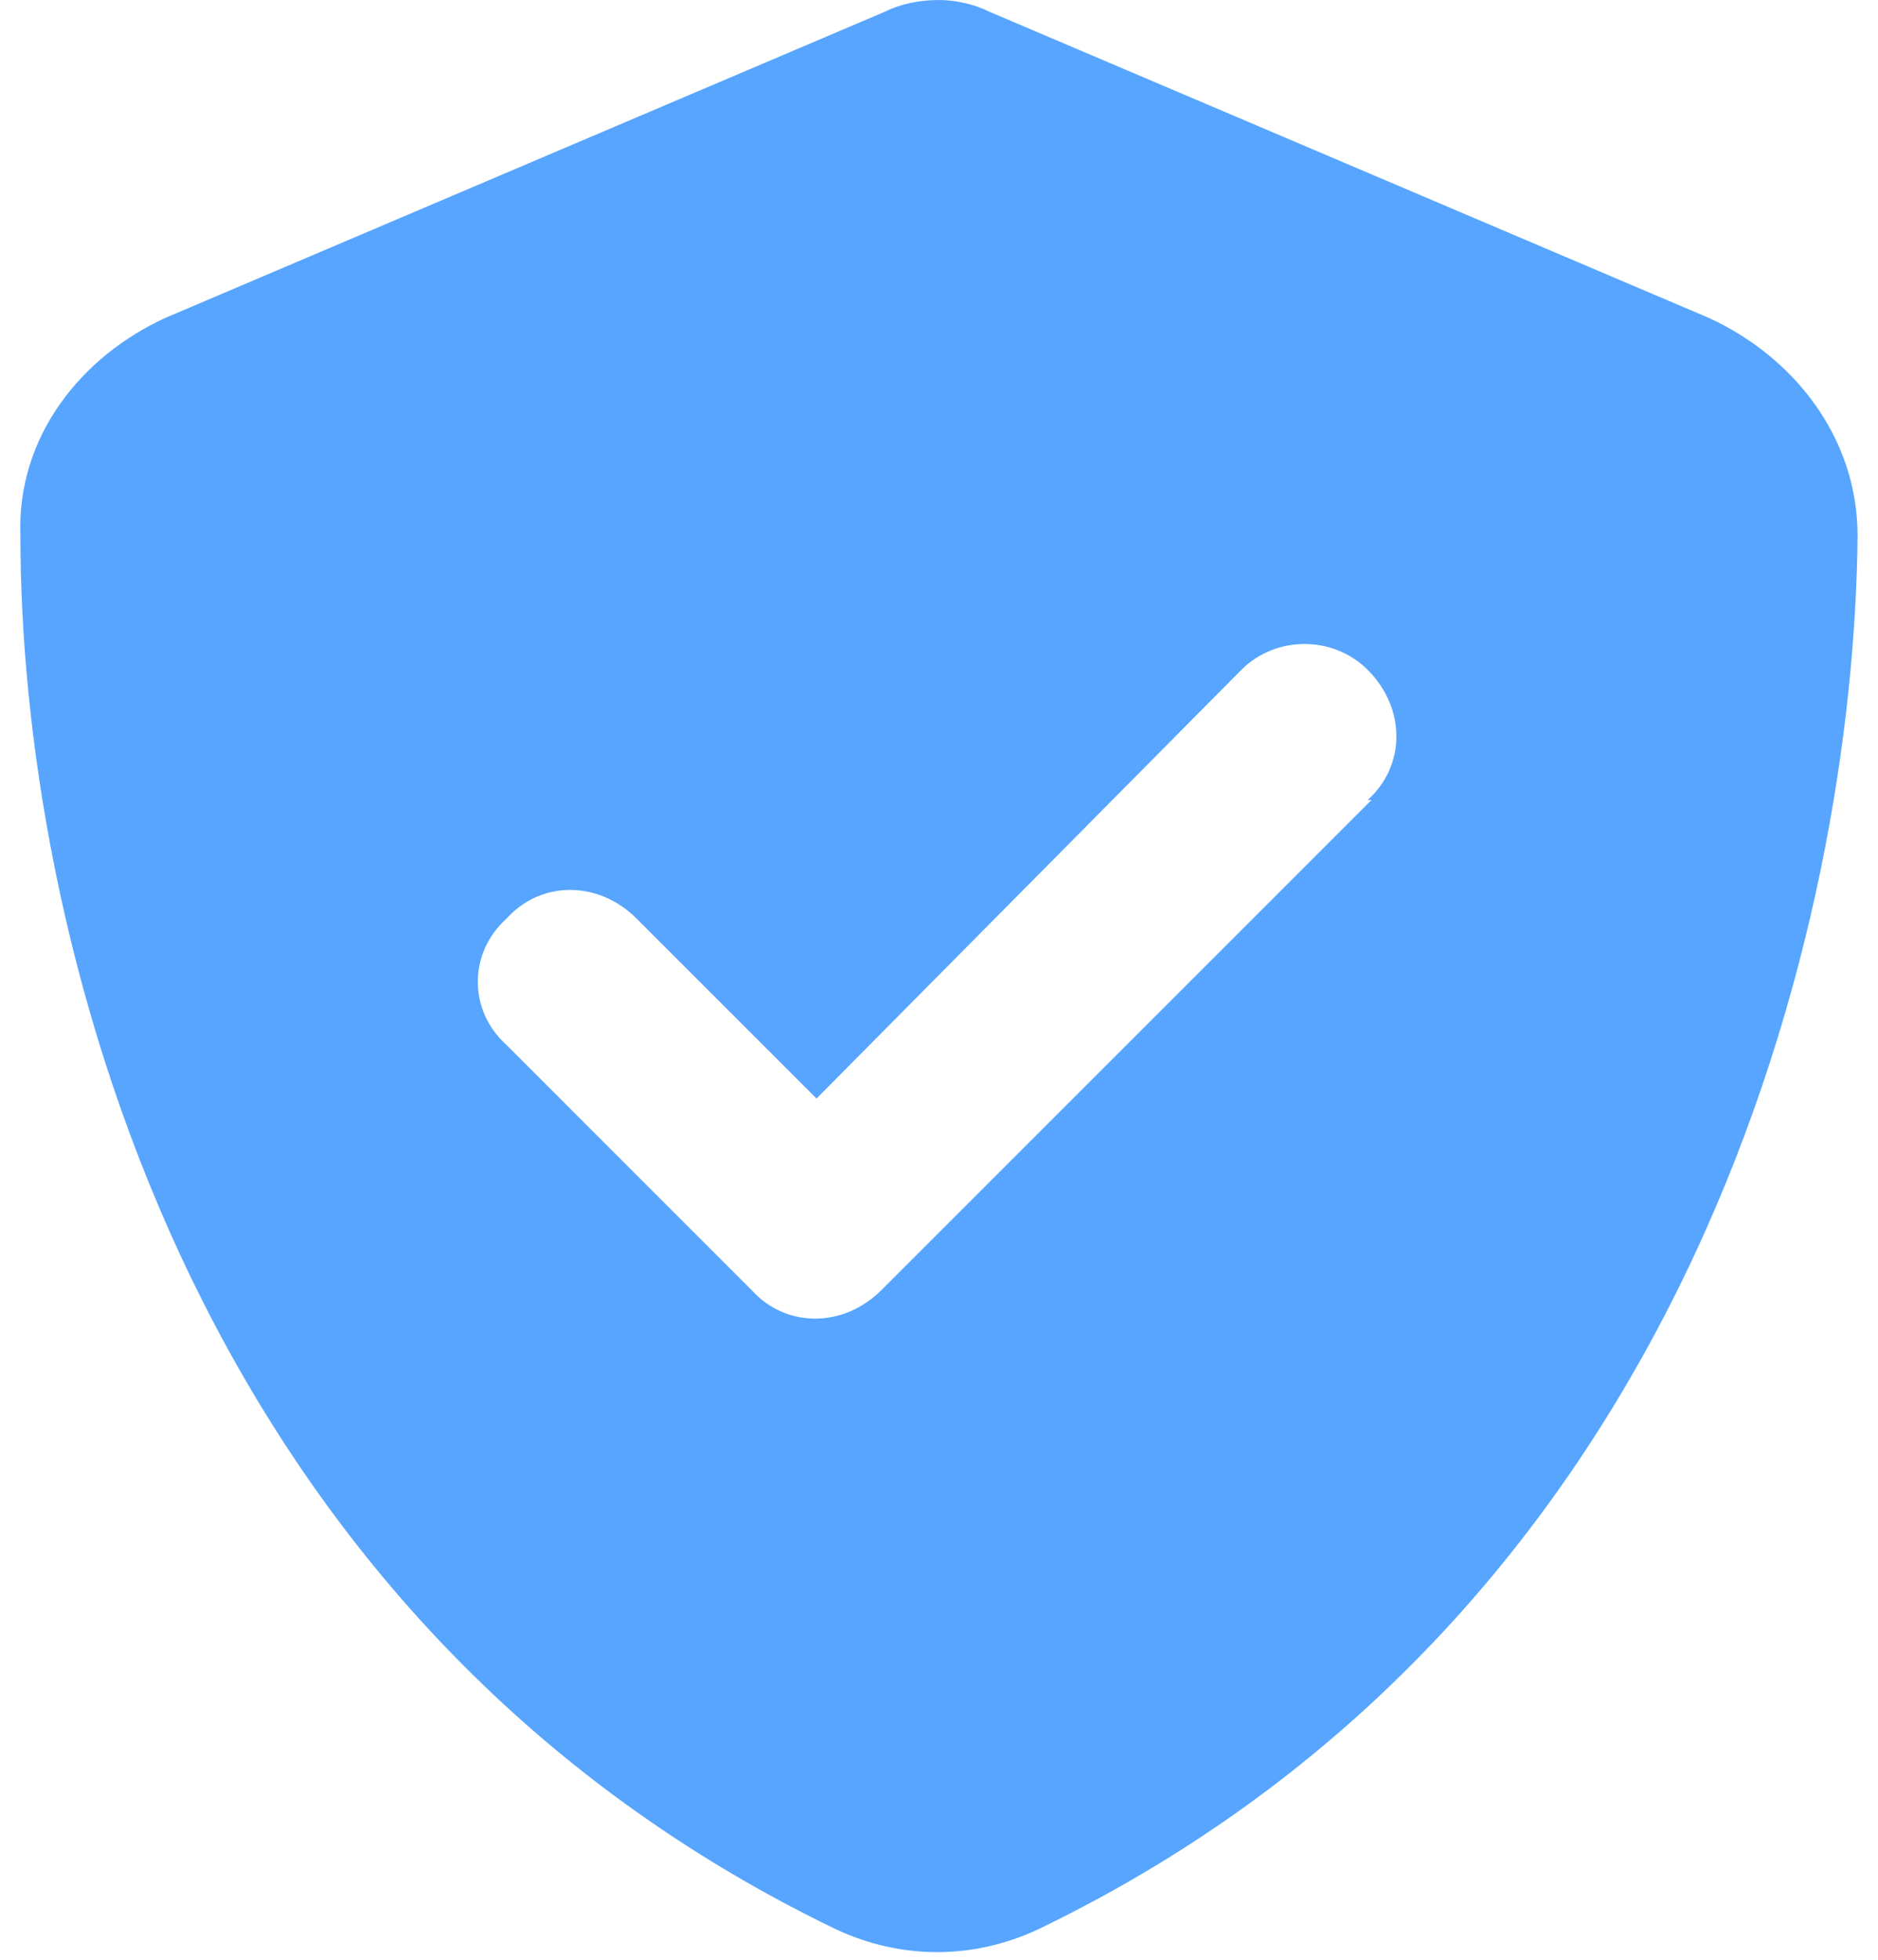 <svg width="46" height="48" viewBox="0 0 46 48" fill="none" xmlns="http://www.w3.org/2000/svg">
<path d="M24.219 0.281L41.844 7.781C43.906 8.719 45.5 10.688 45.5 13.125C45.406 22.5 41.562 39.469 25.438 47.25C23.844 48 22.062 48 20.469 47.25C4.344 39.469 0.5 22.5 0.5 13.125C0.406 10.688 2 8.719 4.062 7.781L21.688 0.281C22.062 0.094 22.531 -2.77461e-08 23 -2.82988e-08C23.375 -2.8741e-08 23.844 0.094 24.219 0.281ZM33.594 19.594L33.5 19.594C34.438 18.75 34.438 17.344 33.5 16.406C32.656 15.562 31.25 15.562 30.406 16.406L20 26.906L15.594 22.5C14.656 21.562 13.25 21.562 12.406 22.5C11.469 23.344 11.469 24.75 12.406 25.594L18.406 31.594C19.25 32.531 20.656 32.531 21.594 31.594L33.594 19.594Z" fill="#57A5FF"/>
</svg>
